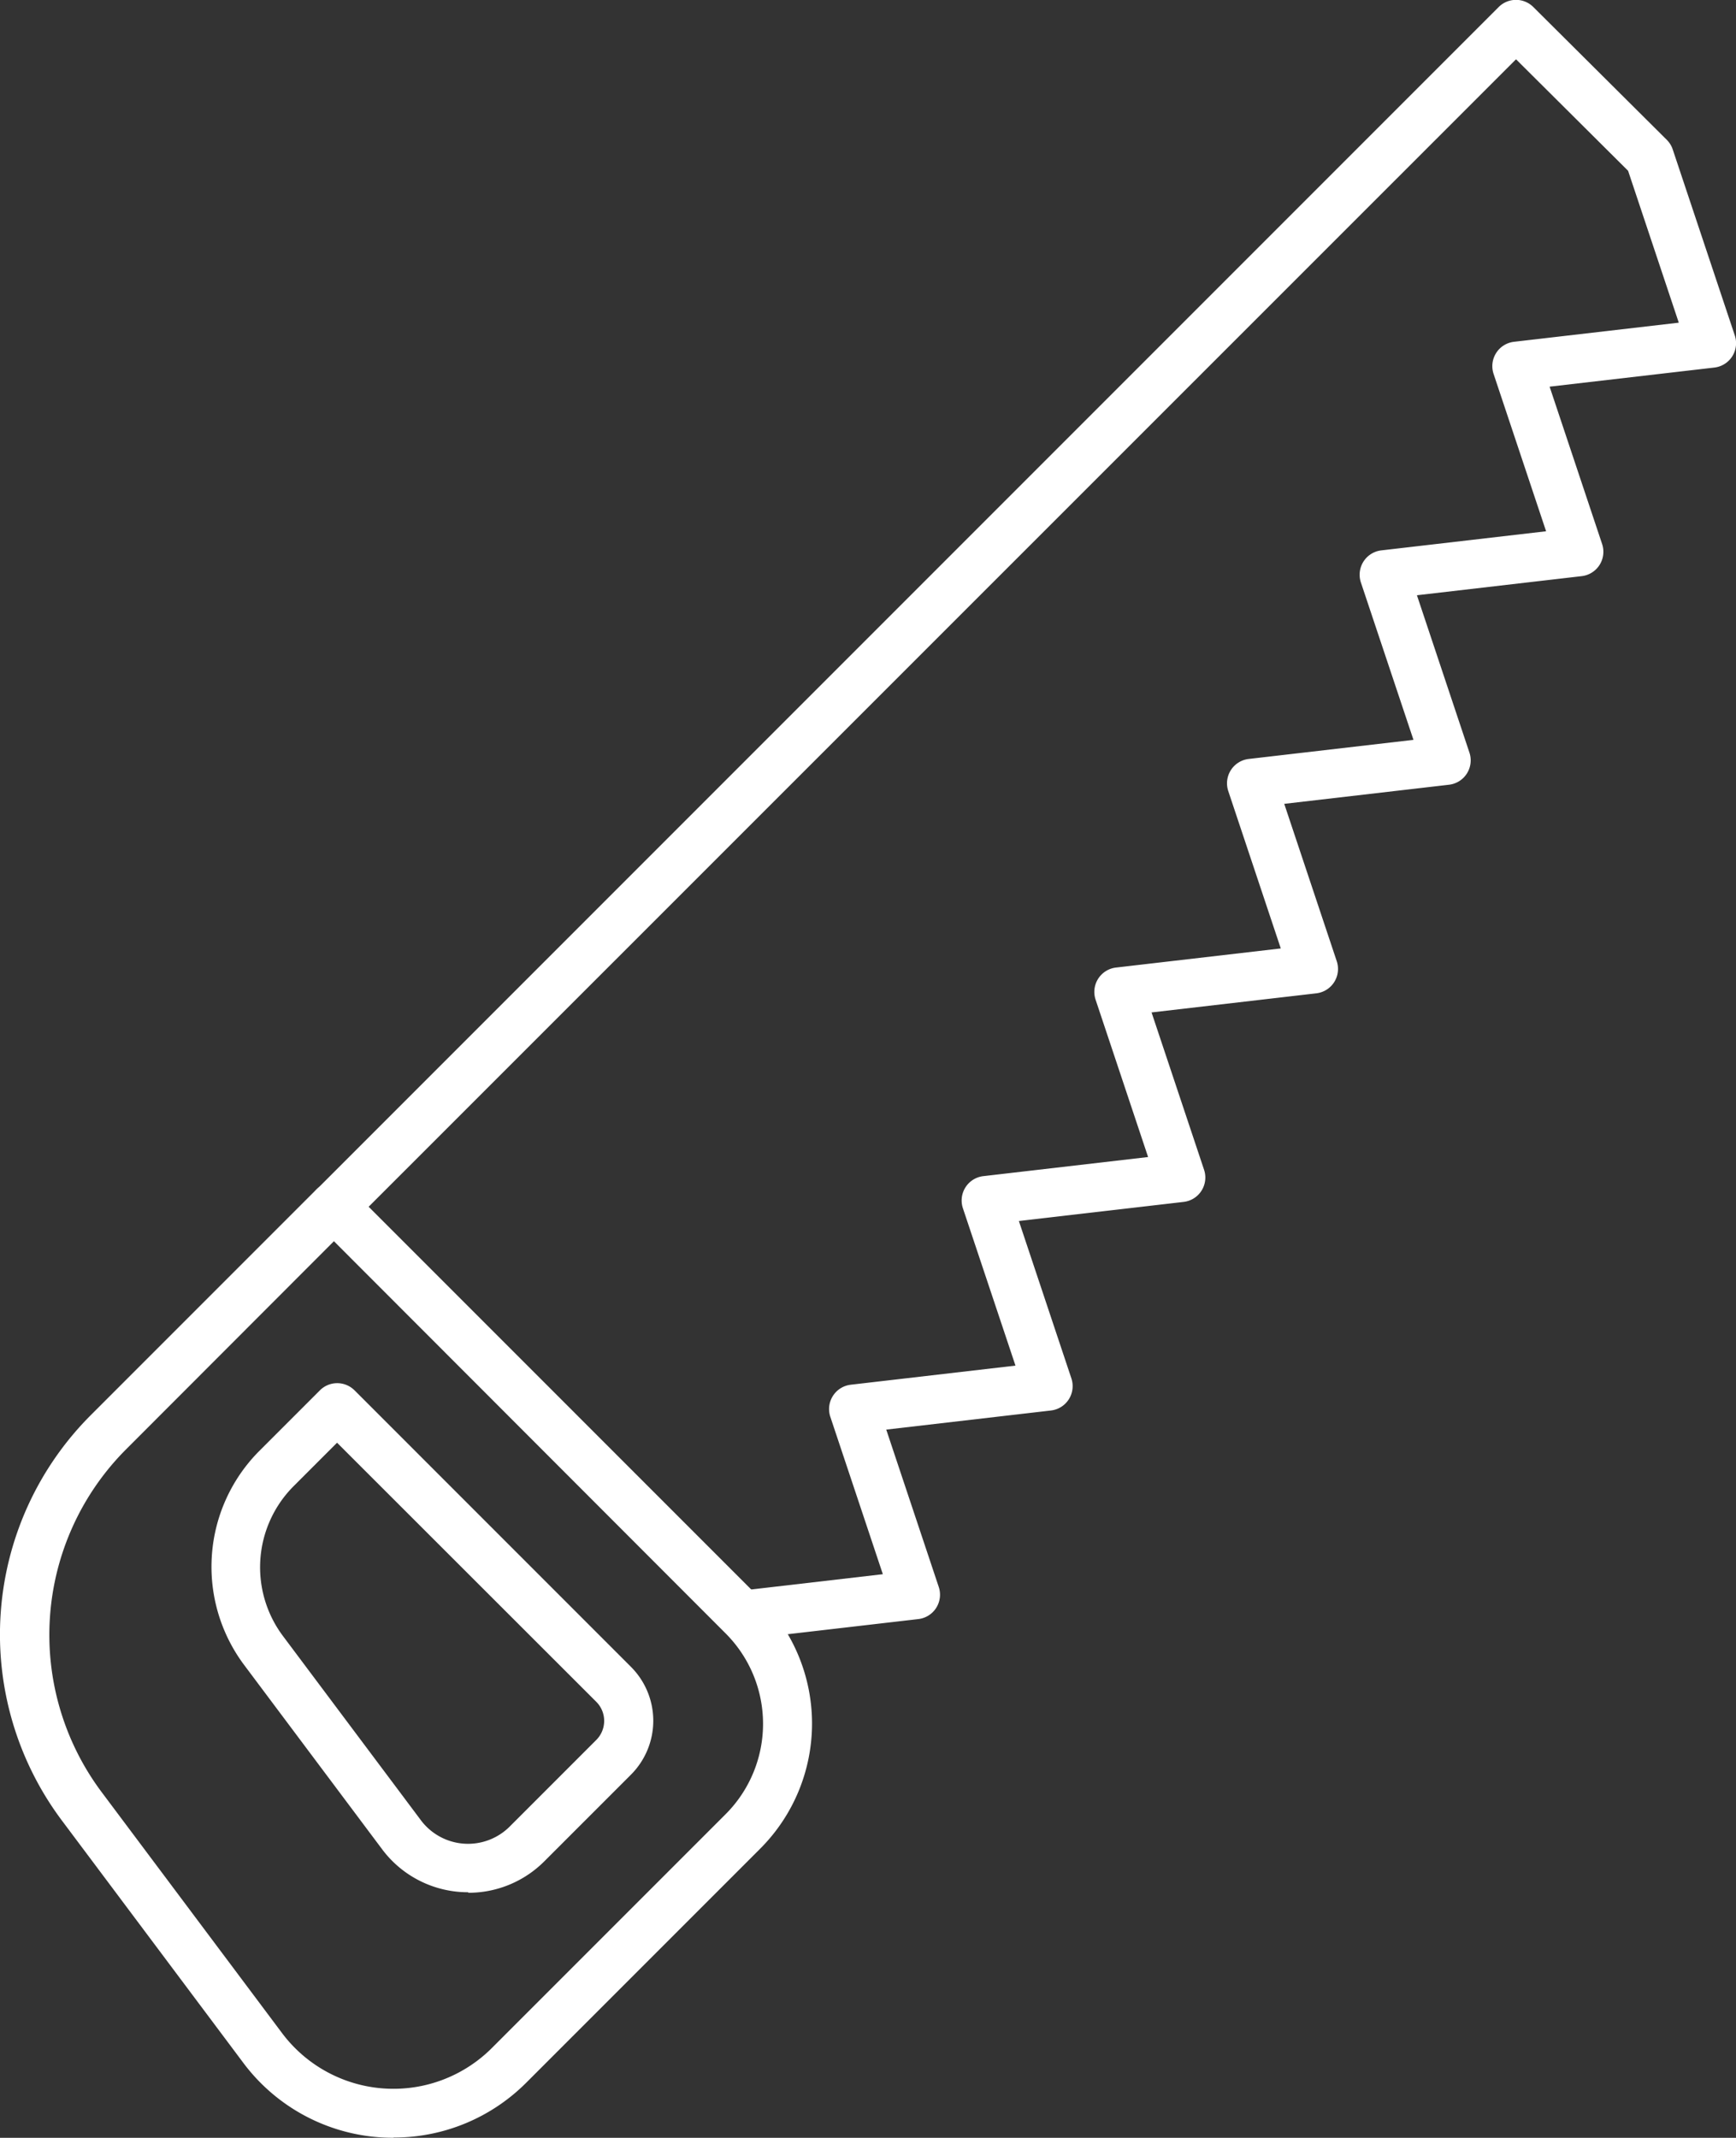 <svg id="Group_534" data-name="Group 534" xmlns="http://www.w3.org/2000/svg" xmlns:xlink="http://www.w3.org/1999/xlink" width="32.16" height="39.592" viewBox="0 0 32.16 39.592">
  <rect x="0" y="0" width="32.16" height="39.592" fill="#333333" stroke="none"/>
  <defs>
    <clipPath id="clip-path">
      <rect id="Rectangle_650" data-name="Rectangle 650" width="32.16" height="39.592" fill="#fff"/>
    </clipPath>
  </defs>
  <g id="Group_533" data-name="Group 533" clip-path="url(#clip-path)">
    <path id="Path_996" data-name="Path 996" d="M7.29,355.588a3.458,3.458,0,0,1-2.792-1.4l-3.352-4.476a5.746,5.746,0,0,1,.536-7.507l4.182-4.182a.454.454,0,0,1,.642,0l7.58,7.58a3.276,3.276,0,0,1,0,4.628l-4.332,4.332a3.461,3.461,0,0,1-2.463,1.021m-1.105-16.6L2.324,342.85a4.863,4.863,0,0,0-.452,6.322l3.352,4.476a2.579,2.579,0,0,0,3.888.278l4.332-4.332a2.368,2.368,0,0,0,0-3.345Z" transform="translate(0 -315.997)" fill="#fff"/>
    <path id="Path_997" data-name="Path 997" d="M65.187,404.669a1.984,1.984,0,0,1-1.6-.8l-2.56-3.418a3.038,3.038,0,0,1,.282-3.949l1.128-1.128a.454.454,0,0,1,.642,0l5.119,5.119a1.412,1.412,0,0,1,0,2l-1.6,1.6a1.986,1.986,0,0,1-1.413.586m-2.43-8.335-.808.808a2.126,2.126,0,0,0-.2,2.764l2.56,3.418a1.092,1.092,0,0,0,1.647.118l1.6-1.6a.5.5,0,0,0,0-.713Z" transform="translate(-56.511 -369.625)" fill="#fff"/>
    <path id="Path_998" data-name="Path 998" d="M96.453,30.363a.454.454,0,0,1-.052-.9l2.664-.309-.973-2.915a.454.454,0,0,1,.378-.594l3.052-.354-.974-2.915a.454.454,0,0,1,.378-.594l3.053-.354-.973-2.915a.454.454,0,0,1,.378-.594l3.053-.354-.973-2.915a.454.454,0,0,1,.378-.594l3.053-.354-.974-2.915a.454.454,0,0,1,.378-.594l3.053-.354-.973-2.915a.454.454,0,0,1,.378-.594l3.053-.354-.939-2.813-2.076-2.065L89.216,22.672a.454.454,0,0,1-.642-.642l21.9-21.9a.454.454,0,0,1,.641,0l2.473,2.46a.452.452,0,0,1,.11.178l1.15,3.445a.454.454,0,0,1-.378.594l-3.053.354.973,2.915a.454.454,0,0,1-.378.594l-3.053.354.973,2.915a.454.454,0,0,1-.378.594l-3.053.354.973,2.915a.454.454,0,0,1-.378.594l-3.053.354.973,2.915a.454.454,0,0,1-.378.594l-3.053.354.973,2.915a.454.454,0,0,1-.378.594l-3.052.354.973,2.915a.454.454,0,0,1-.378.594l-3.219.373a.453.453,0,0,1-.053,0" transform="translate(-82.71 0)" fill="#fff"/>
  </g>
</svg>
